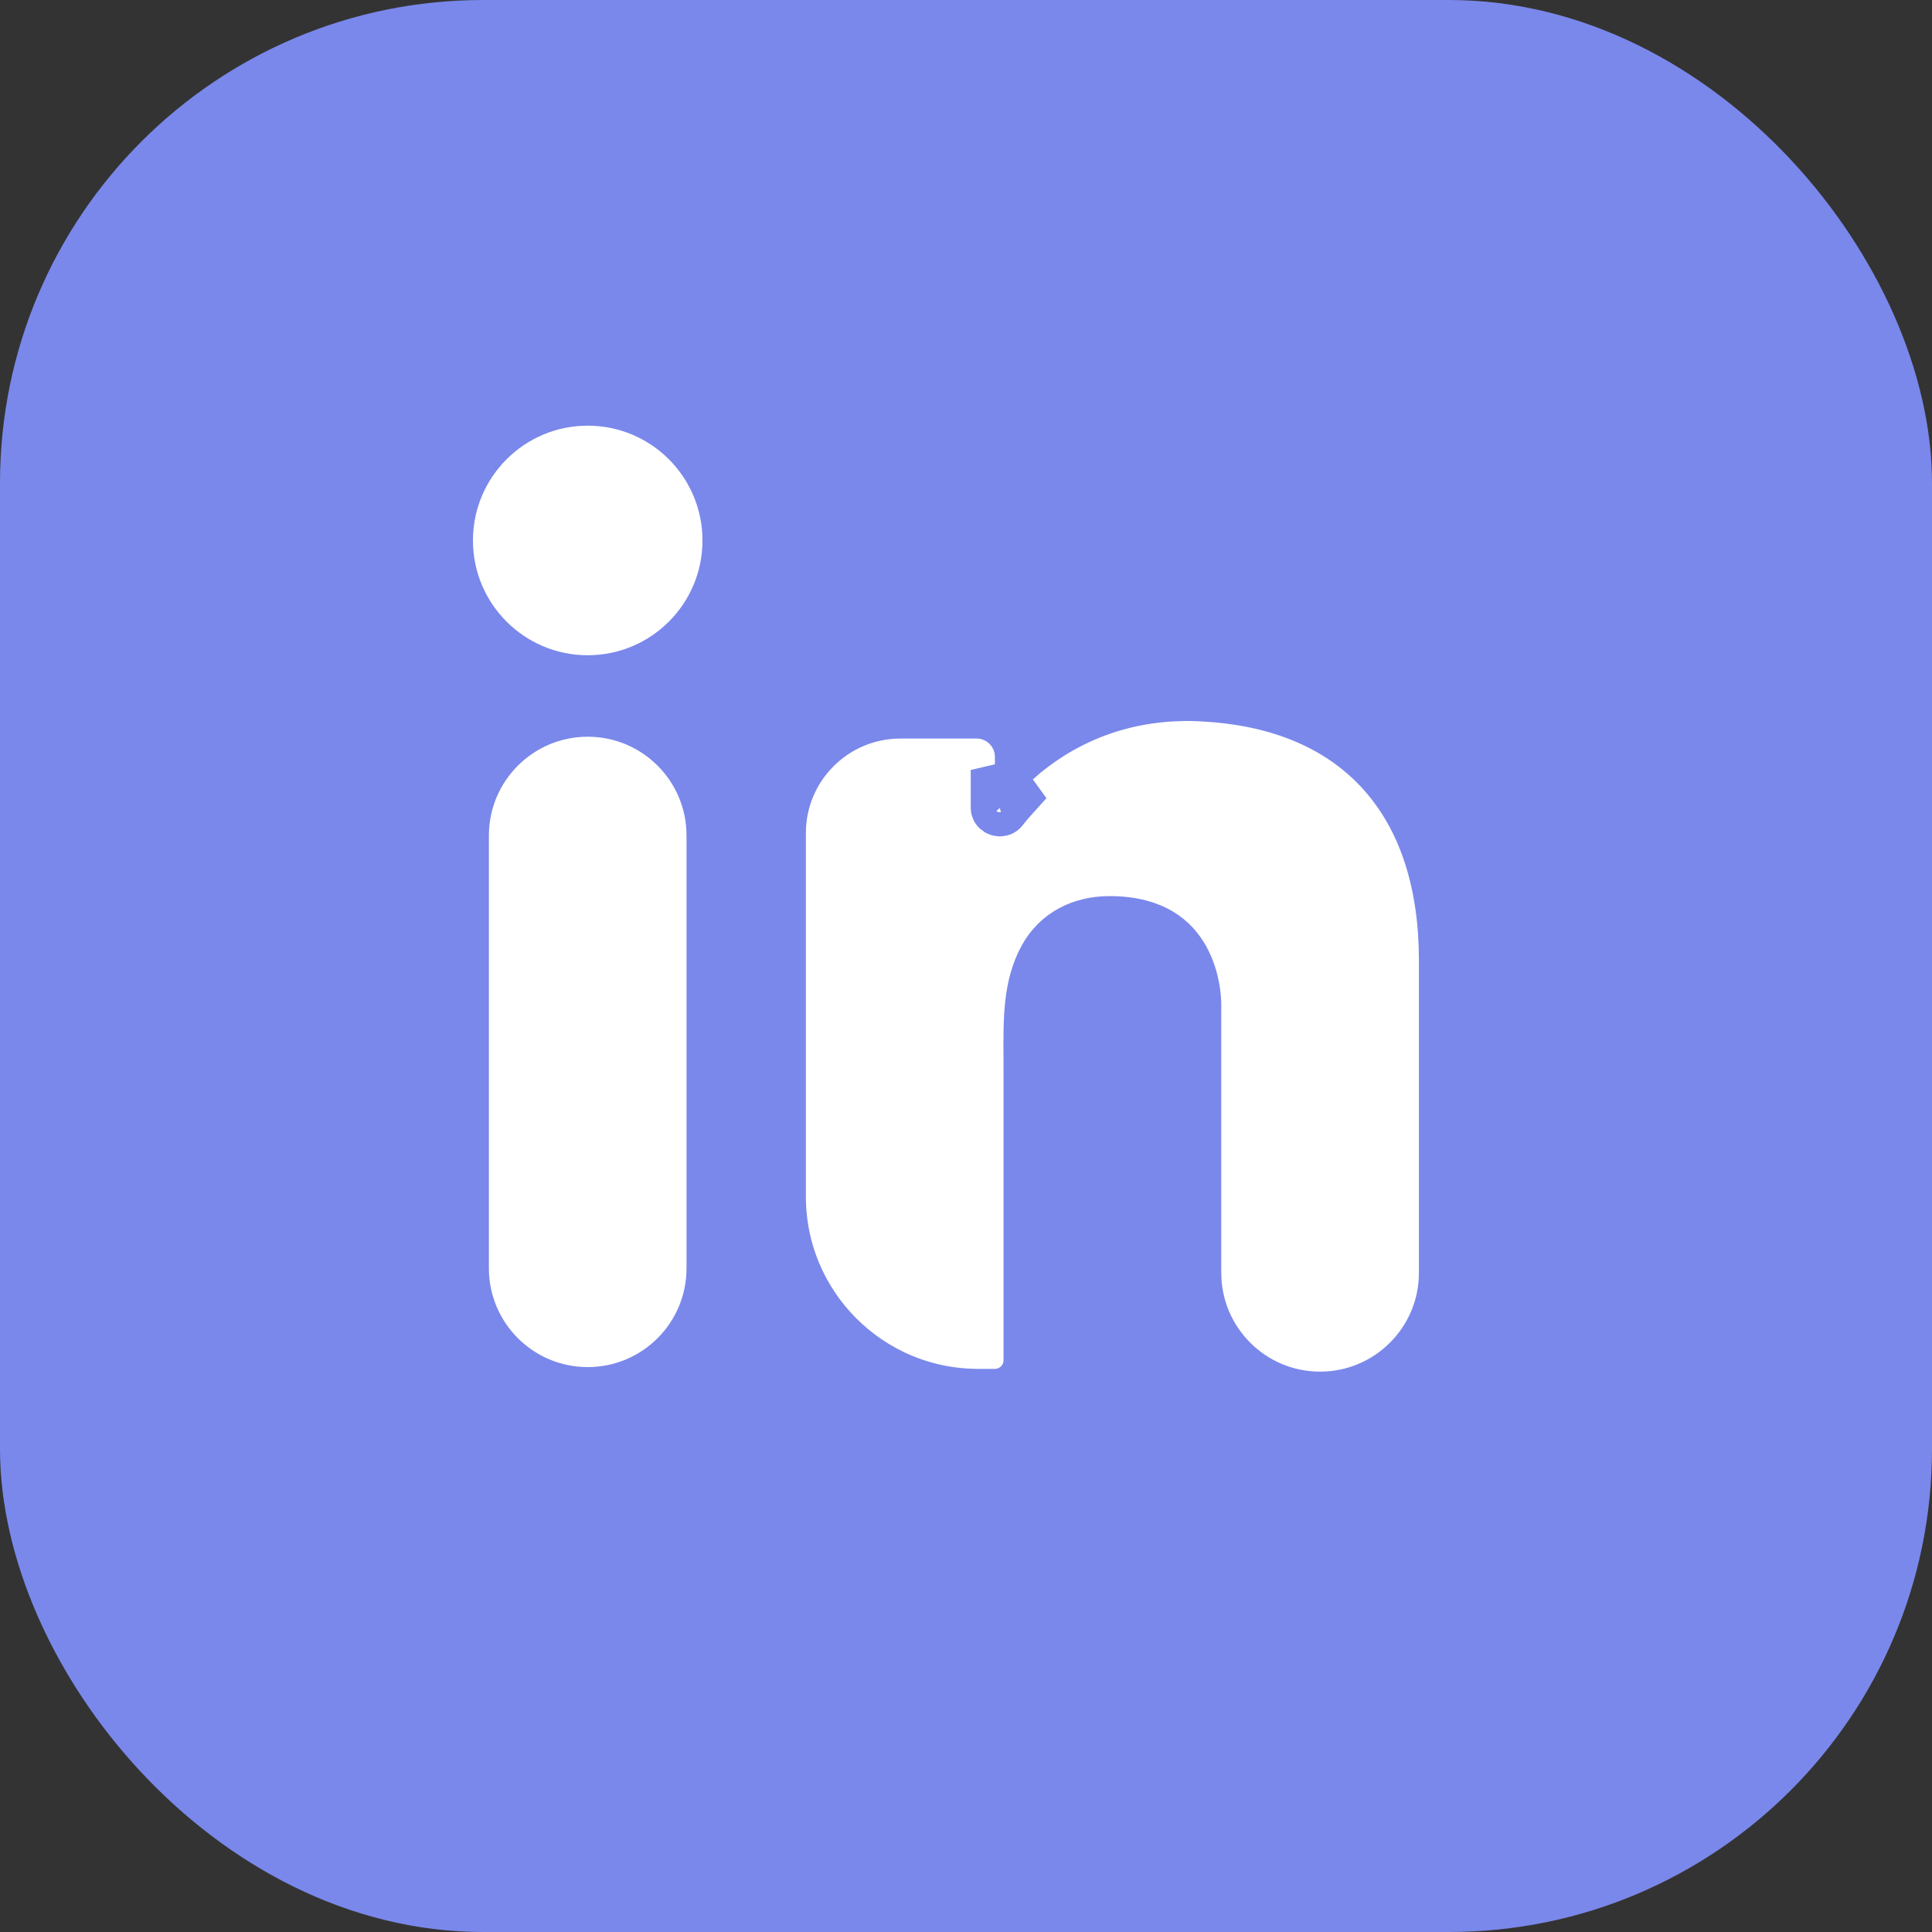 <?xml version="1.0" encoding="UTF-8"?> <svg xmlns="http://www.w3.org/2000/svg" width="40" height="40" viewBox="0 0 40 40" fill="none"><rect x="0" y="0" width="40" height="40" fill="#333333" stroke="none"/> <rect x="0.5" y="0.5" width="39" height="39" rx="9.5" fill="#7A88EB"></rect> <path d="M14.714 26.258V17.3C14.714 15.893 13.575 14.753 12.168 14.753C10.762 14.753 9.622 15.893 9.622 17.3V26.258C9.622 27.664 10.762 28.804 12.168 28.804C13.575 28.804 14.714 27.664 14.714 26.258Z" fill="white" stroke="#7A88EB"></path> <path d="M20.777 16.781C20.792 16.762 20.806 16.743 20.822 16.724C20.879 16.653 20.947 16.573 21.025 16.487C20.966 16.404 20.882 16.354 20.817 16.334C20.761 16.316 20.68 16.309 20.598 16.33V16.642V16.644V16.724C20.598 16.811 20.724 16.85 20.777 16.781ZM20.777 16.781L20.777 16.781L20.777 16.781ZM24.843 14.433L24.843 14.433L24.834 14.433C23.076 14.361 21.849 15.067 21.098 15.72V15.669C21.098 15.184 20.705 14.791 20.22 14.791H18.642C17.285 14.791 16.185 15.891 16.185 17.247V24.774C16.185 27.02 18.006 28.841 20.252 28.841H20.598C20.973 28.841 21.277 28.537 21.277 28.162V28.154V28.147V28.14V28.132V28.125V28.117V28.11V28.102V28.095V28.088V28.08V28.073V28.065V28.058V28.05V28.043V28.036V28.028V28.021V28.013V28.006V27.998V27.991V27.983V27.976V27.969V27.961V27.954V27.946V27.939V27.931V27.924V27.917V27.909V27.902V27.894V27.887V27.88V27.872V27.865V27.857V27.85V27.842V27.835V27.828V27.82V27.813V27.805V27.798V27.79V27.783V27.776V27.768V27.761V27.753V27.746V27.738V27.731V27.724V27.716V27.709V27.701V27.694V27.686V27.679V27.672V27.664V27.657V27.649V27.642V27.634V27.627V27.62V27.612V27.605V27.597V27.59V27.582V27.575V27.568V27.56V27.553V27.545V27.538V27.53V27.523V27.516V27.508V27.501V27.493V27.486V27.479V27.471V27.464V27.456V27.449V27.441V27.434V27.427V27.419V27.412V27.404V27.397V27.389V27.382V27.375V27.367V27.36V27.352V27.345V27.337V27.33V27.323V27.315V27.308V27.3V27.293V27.286V27.278V27.271V27.263V27.256V27.248V27.241V27.234V27.226V27.219V27.211V27.204V27.197V27.189V27.182V27.174V27.167V27.159V27.152V27.145V27.137V27.13V27.122V27.115V27.108V27.1V27.093V27.085V27.078V27.07V27.063V27.056V27.048V27.041V27.033V27.026V27.018V27.011V27.004V26.996V26.989V26.981V26.974V26.967V26.959V26.952V26.944V26.937V26.93V26.922V26.915V26.907V26.9V26.892V26.885V26.878V26.87V26.863V26.855V26.848V26.84V26.833V26.826V26.818V26.811V26.803V26.796V26.789V26.781V26.774V26.766V26.759V26.752V26.744V26.737V26.729V26.722V26.715V26.707V26.7V26.692V26.685V26.677V26.67V26.663V26.655V26.648V26.64V26.633V26.625V26.618V26.611V26.603V26.596V26.588V26.581V26.574V26.566V26.559V26.551V26.544V26.537V26.529V26.522V26.514V26.507V26.499V26.492V26.485V26.477V26.47V26.462V26.455V26.448V26.44V26.433V26.425V26.418V26.41V26.403V26.396V26.388V26.381V26.373V26.366V26.359V26.351V26.344V26.336V26.329V26.322V26.314V26.307V26.299V26.292V26.284V26.277V26.27V26.262V26.255V26.247V26.24V26.233V26.225V26.218V26.21V26.203V26.195V26.188V26.181V26.173V26.166V26.158V26.151V26.144V26.136V26.129V26.121V26.114V26.107V26.099V26.092V26.084V26.077V26.069V26.062V26.055V26.047V26.04V26.032V26.025V26.017V26.01V26.003V25.995V25.988V25.98V25.973V25.966V25.958V25.951V25.943V25.936V25.928V25.921V25.914V25.906V25.899V25.892V25.884V25.877V25.869V25.862V25.854V25.847V25.84V25.832V25.825V25.817V25.81V25.802V25.795V25.788V25.78V25.773V25.765V25.758V25.751V25.743V25.736V25.728V25.721V25.713V25.706V25.699V25.691V25.684V25.676V25.669V25.662V25.654V25.647V25.639V25.632V25.625V25.617V25.61V25.602V25.595V25.587V25.58V25.573V25.565V25.558V25.55V25.543V25.535V25.528V25.521V25.513V25.506V25.498V25.491V25.483V25.476V25.469V25.461V25.454V25.446V25.439V25.432V25.424V25.417V25.409V25.402V25.395V25.387V25.38V25.372V25.365V25.357V25.35V25.343V25.335V25.328V25.32V25.313V25.305V25.298V25.291V25.283V25.276V25.268V25.261V25.253V25.246V25.239V25.231V25.224V25.216V25.209V25.201V25.194V25.187V25.179V25.172V25.164V25.157V25.15V25.142V25.135V25.127V25.12V25.113V25.105V25.098V25.09V25.083V25.075V25.068V25.061V25.053V25.046V25.038V25.031V25.023V25.016V25.009V25.001V24.994V24.986V24.979V24.971V24.964V24.956V24.949V24.942V24.934V24.927V24.919V24.912V24.904V24.897V24.89V24.882V24.875V24.867V24.86V24.852V24.845V24.838V24.83V24.823V24.815V24.808V24.8V24.793V24.786V24.778V24.771V24.763V24.756V24.748V24.741V24.734V24.726V24.719V24.711V24.704V24.697V24.689V24.682V24.674V24.667V24.659V24.652V24.645V24.637V24.63V24.622V24.615V24.607V24.6V24.592V24.585V24.578V24.57V24.563V24.555V24.548V24.54V24.533V24.526V24.518V24.511V24.503V24.496V24.488V24.481V24.474V24.466V24.459V24.451V24.444V24.436V24.429V24.421V24.414V24.407V24.399V24.392V24.384V24.377V24.369V24.362V24.358V24.354V24.349V24.345V24.341V24.337V24.332V24.328V24.324V24.32V24.316V24.311V24.307V24.303V24.299V24.295V24.291V24.286V24.282V24.278V24.274V24.27V24.265V24.261V24.257V24.253V24.248V24.244V24.24V24.236V24.232V24.227V24.223V24.219V24.215V24.211V24.206V24.202V24.198V24.194V24.19V24.186V24.181V24.177V24.173V24.169V24.165V24.16V24.156V24.152V24.148V24.143V24.139V24.135V24.131V24.127V24.122V24.118V24.114V24.11V24.106V24.102V24.097V24.093V24.089V24.085V24.081V24.076V24.072V24.068V24.064V24.059V24.055V24.051V24.047V24.043V24.038V24.034V24.03V24.026V24.022V24.017V24.013V24.009V24.005V24.001V23.997V23.992V23.988V23.984V23.98V23.976V23.971V23.967V23.963V23.959V23.955V23.95V23.946V23.942V23.938V23.934V23.929V23.925V23.921V23.917V23.913V23.908V23.904V23.9V23.896V23.892V23.887V23.883V23.879V23.875V23.871V23.866V23.862V23.858V23.854V23.85V23.845V23.841V23.837V23.833V23.829V23.824V23.82V23.816V23.812V23.808V23.803V23.799V23.795V23.791V23.787V23.782V23.778V23.774V23.77V23.766V23.761V23.757V23.753V23.749V23.745V23.74V23.736V23.732V23.728V23.724V23.719V23.715V23.711V23.707V23.703V23.698V23.694V23.69V23.686V23.682V23.677V23.673V23.669V23.665V23.661V23.656V23.652V23.648V23.644V23.64V23.635V23.631V23.627V23.623V23.619V23.614V23.61V23.606V23.602V23.598V23.593V23.589V23.585V23.581V23.577V23.572V23.568V23.564V23.56V23.556V23.552V23.547V23.543V23.539V23.535V23.53V23.526V23.522V23.518V23.514V23.509V23.505V23.501V23.497V23.493V23.488V23.484V23.48V23.476V23.472V23.468V23.463V23.459V23.455V23.451V23.447V23.442V23.438V23.434V23.43V23.425V23.421V23.417V23.413V23.409V23.404V23.4V23.396V23.392V23.388V23.384V23.379V23.375V23.371V23.367V23.363V23.358V23.354V23.35V23.346V23.341V23.337V23.333V23.329V23.325V23.32V23.316V23.312V23.308V23.304V23.299V23.295V23.291V23.287V23.283V23.279V23.274V23.27V23.266V23.262V23.258V23.253V23.249V23.245V23.241V23.236V23.232V23.228V23.224V23.22V23.215V23.211V23.207V23.203V23.199V23.195V23.19V23.186V23.182V23.178V23.174V23.169V23.165V23.161V23.157V23.152V23.148V23.144V23.14V23.136V23.131V23.127V23.123V23.119V23.115V23.111V23.106V23.102V23.098V23.094V23.09V23.085V23.081V23.077V23.073V23.069V23.064V23.06V23.056V23.052V23.048V23.043V23.039V23.035V23.031V23.027V23.022V23.018V23.014V23.01V23.006V23.001V22.997V22.993V22.989V22.985V22.98V22.976V22.972V22.968V22.964V22.959V22.955V22.951V22.947V22.943V22.938V22.934V22.93V22.926V22.922V22.917V22.913V22.909V22.905V22.901V22.896V22.892V22.888V22.884V22.88V22.875V22.871V22.867V22.863V22.859V22.854V22.85V22.846V22.842V22.838V22.833V22.829V22.825V22.821V22.817V22.812V22.808V22.804V22.8V22.796V22.791V22.787V22.783V22.779V22.775V22.77V22.766V22.762V22.758V22.754V22.749V22.745V22.741V22.737V22.733V22.728V22.724V22.72V22.716V22.712V22.707V22.703V22.699V22.695V22.691V22.686V22.682V22.678V22.674V22.67V22.666V22.661V22.657V22.653V22.649V22.645V22.64V22.636V22.632V22.628V22.623V22.619V22.615V22.611V22.607V22.602V22.598V22.594V22.59V22.586V22.581V22.577V22.573V22.569V22.565V22.561V22.556V22.552V22.548V22.544V22.54V22.535V22.531V22.527V22.523V22.518V22.514V22.51V22.506V22.502V22.497V22.493V22.489V22.485V22.481V22.477V22.472V22.468V22.464V22.46V22.456V22.451V22.447V22.443V22.439V22.434V22.43V22.426V22.422V22.418V22.413V22.409V22.405V22.401V22.397V22.392V22.388V22.384V22.38V22.376V22.372V22.367V22.363V22.359V22.355V22.351V22.346V22.342V22.338V22.334V22.329V22.325V22.321V22.317V22.313V22.308V22.304V22.3V22.296V22.292V22.288V22.283V22.279V22.275V22.271V22.267V22.262V22.258V22.254V22.25V22.245V22.241V22.237V22.233V22.229V22.225V22.22V22.216V22.212C21.277 22.107 21.277 22.004 21.276 21.904C21.271 21.092 21.267 20.409 21.593 19.813C21.869 19.316 22.366 19.053 22.974 19.053C23.462 19.053 23.798 19.163 24.032 19.304C24.267 19.446 24.428 19.637 24.54 19.841C24.774 20.265 24.785 20.722 24.785 20.788V20.788V20.788V20.788V20.788V20.788V20.788V20.788V20.788V20.789V20.789V20.789V20.789V20.789V20.789V20.789V20.789V20.789V20.789V20.789V20.789V20.789V20.789V20.789V20.789V20.79V20.79V20.79V20.79V20.79V20.79V20.79V20.79V20.79V20.79V20.79V20.79V20.79V20.79V20.79V20.79V20.79V20.79V20.791V20.791V20.791V20.791V20.791V20.791V20.791V20.791V20.791V20.791V20.791V20.791V20.791V20.791V20.791V20.791V20.791V20.791V20.791V20.791V20.792V20.792V20.792V20.792V20.792V20.792V20.792V20.792V20.792V20.792V20.792V20.792V20.792V20.792V20.792V20.792V20.792V20.793V20.793V20.793V20.793V20.793V20.793V20.793V20.793V20.793V20.793V20.793V20.793V20.793V20.793V20.793V20.793V20.793V20.793V20.794V20.794V20.794V20.794V20.794V20.794V20.794V20.794V20.794V20.794V20.794V20.794V20.794V20.794V20.794V20.794V20.794V20.794V20.794V20.794V20.794V20.795V20.795V20.795V20.795V20.795V20.795V20.795V20.795V20.795V20.795V20.795V20.795V20.795V20.795V20.795V20.795V20.795V20.795V20.796V20.796V20.796V20.796V20.796V20.796V20.796V20.796V20.796V20.796V20.796V20.796V20.796V20.796V20.796V20.796V20.796V20.796V20.796V20.797V20.797V20.797V20.797V20.797V20.797V20.797V20.797V20.797V20.797V20.797V20.797V20.797V20.797V20.797V20.797V20.797V20.797V20.797V20.797V20.797V20.797V20.797V20.798V20.798V20.798V20.798V20.798V20.798V20.798V20.798V20.798V20.798V20.798V20.798V20.798V20.798V20.798V20.798V20.798V20.798V20.799V20.799V20.799V20.799V20.799V20.799V20.799V20.799V20.799V20.799V20.799V20.799V20.799V20.799V20.799V20.799V20.799V20.799V20.799V20.799V20.799V20.799V20.799V20.799V20.8V20.8V20.8V20.8V20.8V20.8V20.8V20.8V20.8V20.8V20.8V20.8V20.8V20.8V20.8V20.8V20.8V20.8V20.8V20.8V20.8V20.8V20.8V20.801V20.801V20.801V20.801V20.801V20.801V20.801V20.801V20.801V20.801V20.801V20.801V20.801V20.801V20.801V20.801V20.801V20.801V20.801V20.801V20.801V20.801V20.802V20.802V20.802V20.802V20.802V20.802V20.802V20.802V20.802V20.802V20.802V20.802V20.802V20.802V20.802V20.802V20.802V20.802V20.802V20.802V20.802V20.802V20.802V20.802V20.802V20.802V20.802V20.802V20.803V20.803V20.803V20.803V20.803V20.803V20.803V20.803V20.803V20.803V20.803V20.803V20.803V20.803V20.803V20.803V20.803V20.803V20.803V20.803V20.803V20.803V20.803V20.803V20.803V20.803V20.803V20.803V20.803V20.804V20.804V20.804V20.804V20.804V20.804V20.804V20.804V20.804V20.804V20.804V20.804V20.804V20.804V20.804V20.804V20.804V20.804V20.804V20.804V20.804V20.804V20.804V20.804V20.804V20.804V20.804V20.804V20.805V20.805V20.805V20.805V20.805V20.805V20.805V20.805V20.805V20.805V20.805V20.805V20.805V20.805V20.805V20.805V20.805V20.805V20.805V20.805V20.805V20.805V20.805V20.805V20.805V20.805V20.805V20.805V20.805V20.805V20.805V20.805V20.805V20.805V20.805V20.805V20.805V20.805V20.805V20.805V20.805V20.805V20.806V20.806V20.806V20.806V20.806V20.806V20.806V20.806V20.806V20.806V20.806V20.806V20.806V20.806V20.806V20.806V20.806V20.806V20.806V20.806V20.806V20.806V20.806V20.806V20.806V20.806V20.806V20.806V20.806V20.806V20.806V20.806V20.806V20.806V20.806V20.806V20.806V20.806V20.806V20.806V20.806V20.806V20.806V20.806V20.806V20.806V20.806V20.806V20.806V20.806V20.806V20.806V20.806V20.806V20.806V20.806V20.807V20.807V20.807V20.807V20.807V20.807V20.807V20.807V20.807V20.807V20.807V20.807V20.807V20.807V20.807V20.807V20.807V20.807V20.807V20.807V20.807V20.807V20.807V20.807V20.807V20.807V20.807V20.807V20.807V20.807V20.807V20.807V20.807V20.807V20.807V20.807V20.807V20.807V20.807V20.807V20.807V20.807V26.352C24.785 27.758 25.925 28.898 27.331 28.898C28.737 28.898 29.877 27.758 29.877 26.352V19.883C29.877 18.344 29.485 17.061 28.693 16.118C27.898 15.172 26.747 14.626 25.343 14.473C25.177 14.453 25.004 14.443 24.85 14.434L24.843 14.433Z" fill="white" stroke="#7A88EB"></path> <path d="M12.168 14.066C13.757 14.066 15.044 12.778 15.044 11.19C15.044 9.601 13.757 8.313 12.168 8.313C10.58 8.313 9.292 9.601 9.292 11.19C9.292 12.778 10.58 14.066 12.168 14.066Z" fill="white" stroke="#7A88EB"></path> <rect x="0.5" y="0.5" width="39" height="39" rx="9.5" stroke="#7A88EB"></rect> </svg> 